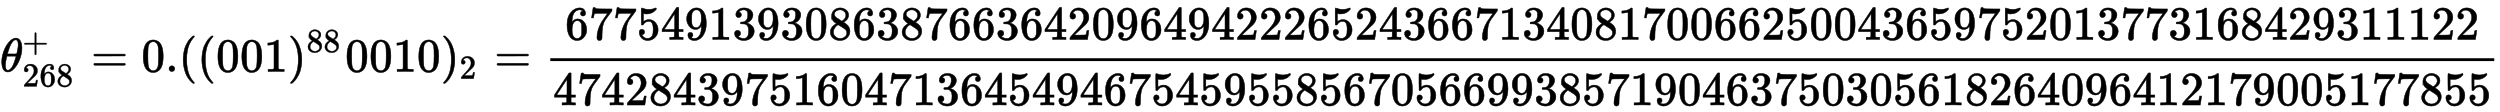 <?xml version="1.0" standalone="no"?>
<!DOCTYPE svg PUBLIC "-//W3C//DTD SVG 1.1//EN" "http://www.w3.org/Graphics/SVG/1.1/DTD/svg11.dtd">
<svg xmlns:xlink="http://www.w3.org/1999/xlink" width="122.534ex" height="5.509ex" style="vertical-align: -2.005ex;" viewBox="0 -1508.9 52757.6 2372" xmlns="http://www.w3.org/2000/svg">
<defs>
<path stroke-width="10" id="E1-MJMATHI-3B8" d="M35 200Q35 302 74 415T180 610T319 704Q320 704 327 704T339 705Q393 701 423 656Q462 596 462 495Q462 380 417 261T302 66T168 -10H161Q125 -10 99 10T60 63T41 130T35 200ZM383 566Q383 668 330 668Q294 668 260 623T204 521T170 421T157 371Q206 370 254 370L351 371Q352 372 359 404T375 484T383 566ZM113 132Q113 26 166 26Q181 26 198 36T239 74T287 161T335 307L340 324H145Q145 321 136 286T120 208T113 132Z"></path>
<path stroke-width="10" id="E1-MJMAIN-2B" d="M56 237T56 250T70 270H369V420L370 570Q380 583 389 583Q402 583 409 568V270H707Q722 262 722 250T707 230H409V-68Q401 -82 391 -82H389H387Q375 -82 369 -68V230H70Q56 237 56 250Z"></path>
<path stroke-width="10" id="E1-MJMAIN-32" d="M109 429Q82 429 66 447T50 491Q50 562 103 614T235 666Q326 666 387 610T449 465Q449 422 429 383T381 315T301 241Q265 210 201 149L142 93L218 92Q375 92 385 97Q392 99 409 186V189H449V186Q448 183 436 95T421 3V0H50V19V31Q50 38 56 46T86 81Q115 113 136 137Q145 147 170 174T204 211T233 244T261 278T284 308T305 340T320 369T333 401T340 431T343 464Q343 527 309 573T212 619Q179 619 154 602T119 569T109 550Q109 549 114 549Q132 549 151 535T170 489Q170 464 154 447T109 429Z"></path>
<path stroke-width="10" id="E1-MJMAIN-36" d="M42 313Q42 476 123 571T303 666Q372 666 402 630T432 550Q432 525 418 510T379 495Q356 495 341 509T326 548Q326 592 373 601Q351 623 311 626Q240 626 194 566Q147 500 147 364L148 360Q153 366 156 373Q197 433 263 433H267Q313 433 348 414Q372 400 396 374T435 317Q456 268 456 210V192Q456 169 451 149Q440 90 387 34T253 -22Q225 -22 199 -14T143 16T92 75T56 172T42 313ZM257 397Q227 397 205 380T171 335T154 278T148 216Q148 133 160 97T198 39Q222 21 251 21Q302 21 329 59Q342 77 347 104T352 209Q352 289 347 316T329 361Q302 397 257 397Z"></path>
<path stroke-width="10" id="E1-MJMAIN-38" d="M70 417T70 494T124 618T248 666Q319 666 374 624T429 515Q429 485 418 459T392 417T361 389T335 371T324 363L338 354Q352 344 366 334T382 323Q457 264 457 174Q457 95 399 37T249 -22Q159 -22 101 29T43 155Q43 263 172 335L154 348Q133 361 127 368Q70 417 70 494ZM286 386L292 390Q298 394 301 396T311 403T323 413T334 425T345 438T355 454T364 471T369 491T371 513Q371 556 342 586T275 624Q268 625 242 625Q201 625 165 599T128 534Q128 511 141 492T167 463T217 431Q224 426 228 424L286 386ZM250 21Q308 21 350 55T392 137Q392 154 387 169T375 194T353 216T330 234T301 253T274 270Q260 279 244 289T218 306L210 311Q204 311 181 294T133 239T107 157Q107 98 150 60T250 21Z"></path>
<path stroke-width="10" id="E1-MJMAIN-3D" d="M56 347Q56 360 70 367H707Q722 359 722 347Q722 336 708 328L390 327H72Q56 332 56 347ZM56 153Q56 168 72 173H708Q722 163 722 153Q722 140 707 133H70Q56 140 56 153Z"></path>
<path stroke-width="10" id="E1-MJMAIN-30" d="M96 585Q152 666 249 666Q297 666 345 640T423 548Q460 465 460 320Q460 165 417 83Q397 41 362 16T301 -15T250 -22Q224 -22 198 -16T137 16T82 83Q39 165 39 320Q39 494 96 585ZM321 597Q291 629 250 629Q208 629 178 597Q153 571 145 525T137 333Q137 175 145 125T181 46Q209 16 250 16Q290 16 318 46Q347 76 354 130T362 333Q362 478 354 524T321 597Z"></path>
<path stroke-width="10" id="E1-MJMAIN-2E" d="M78 60Q78 84 95 102T138 120Q162 120 180 104T199 61Q199 36 182 18T139 0T96 17T78 60Z"></path>
<path stroke-width="10" id="E1-MJMAIN-28" d="M94 250Q94 319 104 381T127 488T164 576T202 643T244 695T277 729T302 750H315H319Q333 750 333 741Q333 738 316 720T275 667T226 581T184 443T167 250T184 58T225 -81T274 -167T316 -220T333 -241Q333 -250 318 -250H315H302L274 -226Q180 -141 137 -14T94 250Z"></path>
<path stroke-width="10" id="E1-MJMAIN-31" d="M213 578L200 573Q186 568 160 563T102 556H83V602H102Q149 604 189 617T245 641T273 663Q275 666 285 666Q294 666 302 660V361L303 61Q310 54 315 52T339 48T401 46H427V0H416Q395 3 257 3Q121 3 100 0H88V46H114Q136 46 152 46T177 47T193 50T201 52T207 57T213 61V578Z"></path>
<path stroke-width="10" id="E1-MJMAIN-29" d="M60 749L64 750Q69 750 74 750H86L114 726Q208 641 251 514T294 250Q294 182 284 119T261 12T224 -76T186 -143T145 -194T113 -227T90 -246Q87 -249 86 -250H74Q66 -250 63 -250T58 -247T55 -238Q56 -237 66 -225Q221 -64 221 250T66 725Q56 737 55 738Q55 746 60 749Z"></path>
<path stroke-width="10" id="E1-MJMAIN-37" d="M55 458Q56 460 72 567L88 674Q88 676 108 676H128V672Q128 662 143 655T195 646T364 644H485V605L417 512Q408 500 387 472T360 435T339 403T319 367T305 330T292 284T284 230T278 162T275 80Q275 66 275 52T274 28V19Q270 2 255 -10T221 -22Q210 -22 200 -19T179 0T168 40Q168 198 265 368Q285 400 349 489L395 552H302Q128 552 119 546Q113 543 108 522T98 479L95 458V455H55V458Z"></path>
<path stroke-width="10" id="E1-MJMAIN-35" d="M164 157Q164 133 148 117T109 101H102Q148 22 224 22Q294 22 326 82Q345 115 345 210Q345 313 318 349Q292 382 260 382H254Q176 382 136 314Q132 307 129 306T114 304Q97 304 95 310Q93 314 93 485V614Q93 664 98 664Q100 666 102 666Q103 666 123 658T178 642T253 634Q324 634 389 662Q397 666 402 666Q410 666 410 648V635Q328 538 205 538Q174 538 149 544L139 546V374Q158 388 169 396T205 412T256 420Q337 420 393 355T449 201Q449 109 385 44T229 -22Q148 -22 99 32T50 154Q50 178 61 192T84 210T107 214Q132 214 148 197T164 157Z"></path>
<path stroke-width="10" id="E1-MJMAIN-34" d="M462 0Q444 3 333 3Q217 3 199 0H190V46H221Q241 46 248 46T265 48T279 53T286 61Q287 63 287 115V165H28V211L179 442Q332 674 334 675Q336 677 355 677H373L379 671V211H471V165H379V114Q379 73 379 66T385 54Q393 47 442 46H471V0H462ZM293 211V545L74 212L183 211H293Z"></path>
<path stroke-width="10" id="E1-MJMAIN-39" d="M352 287Q304 211 232 211Q154 211 104 270T44 396Q42 412 42 436V444Q42 537 111 606Q171 666 243 666Q245 666 249 666T257 665H261Q273 665 286 663T323 651T370 619T413 560Q456 472 456 334Q456 194 396 97Q361 41 312 10T208 -22Q147 -22 108 7T68 93T121 149Q143 149 158 135T173 96Q173 78 164 65T148 49T135 44L131 43Q131 41 138 37T164 27T206 22H212Q272 22 313 86Q352 142 352 280V287ZM244 248Q292 248 321 297T351 430Q351 508 343 542Q341 552 337 562T323 588T293 615T246 625Q208 625 181 598Q160 576 154 546T147 441Q147 358 152 329T172 282Q197 248 244 248Z"></path>
<path stroke-width="10" id="E1-MJMAIN-33" d="M127 463Q100 463 85 480T69 524Q69 579 117 622T233 665Q268 665 277 664Q351 652 390 611T430 522Q430 470 396 421T302 350L299 348Q299 347 308 345T337 336T375 315Q457 262 457 175Q457 96 395 37T238 -22Q158 -22 100 21T42 130Q42 158 60 175T105 193Q133 193 151 175T169 130Q169 119 166 110T159 94T148 82T136 74T126 70T118 67L114 66Q165 21 238 21Q293 21 321 74Q338 107 338 175V195Q338 290 274 322Q259 328 213 329L171 330L168 332Q166 335 166 348Q166 366 174 366Q202 366 232 371Q266 376 294 413T322 525V533Q322 590 287 612Q265 626 240 626Q208 626 181 615T143 592T132 580H135Q138 579 143 578T153 573T165 566T175 555T183 540T186 520Q186 498 172 481T127 463Z"></path>
</defs>
<g stroke="currentColor" fill="currentColor" stroke-width="0" transform="matrix(1 0 0 -1 0 0)">
 <use xlink:href="#E1-MJMATHI-3B8" x="0" y="0"></use>
 <use transform="scale(0.707)" xlink:href="#E1-MJMAIN-2B" x="670" y="579"></use>
<g transform="translate(474,-314)">
 <use transform="scale(0.707)" xlink:href="#E1-MJMAIN-32"></use>
 <use transform="scale(0.707)" xlink:href="#E1-MJMAIN-36" x="505" y="0"></use>
 <use transform="scale(0.707)" xlink:href="#E1-MJMAIN-38" x="1010" y="0"></use>
</g>
 <use xlink:href="#E1-MJMAIN-3D" x="1923" y="0"></use>
<g transform="translate(2983,0)">
 <use xlink:href="#E1-MJMAIN-30"></use>
 <use xlink:href="#E1-MJMAIN-2E" x="505" y="0"></use>
</g>
 <use xlink:href="#E1-MJMAIN-28" x="3771" y="0"></use>
 <use xlink:href="#E1-MJMAIN-28" x="4165" y="0"></use>
<g transform="translate(4559,0)">
 <use xlink:href="#E1-MJMAIN-30"></use>
 <use xlink:href="#E1-MJMAIN-30" x="505" y="0"></use>
 <use xlink:href="#E1-MJMAIN-31" x="1010" y="0"></use>
</g>
<g transform="translate(6074,0)">
 <use xlink:href="#E1-MJMAIN-29" x="0" y="0"></use>
<g transform="translate(394,412)">
 <use transform="scale(0.707)" xlink:href="#E1-MJMAIN-38"></use>
 <use transform="scale(0.707)" xlink:href="#E1-MJMAIN-38" x="505" y="0"></use>
</g>
</g>
<g transform="translate(7283,0)">
 <use xlink:href="#E1-MJMAIN-30"></use>
 <use xlink:href="#E1-MJMAIN-30" x="505" y="0"></use>
 <use xlink:href="#E1-MJMAIN-31" x="1010" y="0"></use>
 <use xlink:href="#E1-MJMAIN-30" x="1515" y="0"></use>
</g>
<g transform="translate(9303,0)">
 <use xlink:href="#E1-MJMAIN-29" x="0" y="0"></use>
 <use transform="scale(0.707)" xlink:href="#E1-MJMAIN-32" x="557" y="-213"></use>
</g>
 <use xlink:href="#E1-MJMAIN-3D" x="10431" y="0"></use>
<g transform="translate(11492,0)">
<g transform="translate(120,0)">
<rect stroke="none" width="41025" height="60" x="0" y="220"></rect>
<g transform="translate(312,676)">
 <use xlink:href="#E1-MJMAIN-36"></use>
 <use xlink:href="#E1-MJMAIN-37" x="505" y="0"></use>
 <use xlink:href="#E1-MJMAIN-37" x="1010" y="0"></use>
 <use xlink:href="#E1-MJMAIN-35" x="1515" y="0"></use>
 <use xlink:href="#E1-MJMAIN-34" x="2020" y="0"></use>
 <use xlink:href="#E1-MJMAIN-39" x="2525" y="0"></use>
 <use xlink:href="#E1-MJMAIN-31" x="3030" y="0"></use>
 <use xlink:href="#E1-MJMAIN-33" x="3535" y="0"></use>
 <use xlink:href="#E1-MJMAIN-39" x="4040" y="0"></use>
 <use xlink:href="#E1-MJMAIN-33" x="4545" y="0"></use>
 <use xlink:href="#E1-MJMAIN-30" x="5050" y="0"></use>
 <use xlink:href="#E1-MJMAIN-38" x="5555" y="0"></use>
 <use xlink:href="#E1-MJMAIN-36" x="6060" y="0"></use>
 <use xlink:href="#E1-MJMAIN-33" x="6565" y="0"></use>
 <use xlink:href="#E1-MJMAIN-38" x="7070" y="0"></use>
 <use xlink:href="#E1-MJMAIN-37" x="7575" y="0"></use>
 <use xlink:href="#E1-MJMAIN-36" x="8080" y="0"></use>
 <use xlink:href="#E1-MJMAIN-36" x="8585" y="0"></use>
 <use xlink:href="#E1-MJMAIN-33" x="9090" y="0"></use>
 <use xlink:href="#E1-MJMAIN-36" x="9595" y="0"></use>
 <use xlink:href="#E1-MJMAIN-34" x="10100" y="0"></use>
 <use xlink:href="#E1-MJMAIN-32" x="10605" y="0"></use>
 <use xlink:href="#E1-MJMAIN-30" x="11110" y="0"></use>
 <use xlink:href="#E1-MJMAIN-39" x="11615" y="0"></use>
 <use xlink:href="#E1-MJMAIN-36" x="12120" y="0"></use>
 <use xlink:href="#E1-MJMAIN-34" x="12625" y="0"></use>
 <use xlink:href="#E1-MJMAIN-39" x="13130" y="0"></use>
 <use xlink:href="#E1-MJMAIN-34" x="13635" y="0"></use>
 <use xlink:href="#E1-MJMAIN-32" x="14140" y="0"></use>
 <use xlink:href="#E1-MJMAIN-32" x="14645" y="0"></use>
 <use xlink:href="#E1-MJMAIN-32" x="15150" y="0"></use>
 <use xlink:href="#E1-MJMAIN-36" x="15655" y="0"></use>
 <use xlink:href="#E1-MJMAIN-35" x="16160" y="0"></use>
 <use xlink:href="#E1-MJMAIN-32" x="16665" y="0"></use>
 <use xlink:href="#E1-MJMAIN-34" x="17170" y="0"></use>
 <use xlink:href="#E1-MJMAIN-33" x="17675" y="0"></use>
 <use xlink:href="#E1-MJMAIN-36" x="18180" y="0"></use>
 <use xlink:href="#E1-MJMAIN-36" x="18685" y="0"></use>
 <use xlink:href="#E1-MJMAIN-37" x="19190" y="0"></use>
 <use xlink:href="#E1-MJMAIN-31" x="19695" y="0"></use>
 <use xlink:href="#E1-MJMAIN-33" x="20200" y="0"></use>
 <use xlink:href="#E1-MJMAIN-34" x="20705" y="0"></use>
 <use xlink:href="#E1-MJMAIN-30" x="21210" y="0"></use>
 <use xlink:href="#E1-MJMAIN-38" x="21715" y="0"></use>
 <use xlink:href="#E1-MJMAIN-31" x="22220" y="0"></use>
 <use xlink:href="#E1-MJMAIN-37" x="22725" y="0"></use>
 <use xlink:href="#E1-MJMAIN-30" x="23230" y="0"></use>
 <use xlink:href="#E1-MJMAIN-30" x="23735" y="0"></use>
 <use xlink:href="#E1-MJMAIN-36" x="24240" y="0"></use>
 <use xlink:href="#E1-MJMAIN-36" x="24745" y="0"></use>
 <use xlink:href="#E1-MJMAIN-32" x="25250" y="0"></use>
 <use xlink:href="#E1-MJMAIN-35" x="25755" y="0"></use>
 <use xlink:href="#E1-MJMAIN-30" x="26260" y="0"></use>
 <use xlink:href="#E1-MJMAIN-30" x="26765" y="0"></use>
 <use xlink:href="#E1-MJMAIN-34" x="27270" y="0"></use>
 <use xlink:href="#E1-MJMAIN-33" x="27775" y="0"></use>
 <use xlink:href="#E1-MJMAIN-36" x="28280" y="0"></use>
 <use xlink:href="#E1-MJMAIN-35" x="28785" y="0"></use>
 <use xlink:href="#E1-MJMAIN-39" x="29290" y="0"></use>
 <use xlink:href="#E1-MJMAIN-37" x="29795" y="0"></use>
 <use xlink:href="#E1-MJMAIN-35" x="30300" y="0"></use>
 <use xlink:href="#E1-MJMAIN-32" x="30805" y="0"></use>
 <use xlink:href="#E1-MJMAIN-30" x="31310" y="0"></use>
 <use xlink:href="#E1-MJMAIN-31" x="31815" y="0"></use>
 <use xlink:href="#E1-MJMAIN-33" x="32320" y="0"></use>
 <use xlink:href="#E1-MJMAIN-37" x="32825" y="0"></use>
 <use xlink:href="#E1-MJMAIN-37" x="33330" y="0"></use>
 <use xlink:href="#E1-MJMAIN-33" x="33835" y="0"></use>
 <use xlink:href="#E1-MJMAIN-31" x="34340" y="0"></use>
 <use xlink:href="#E1-MJMAIN-36" x="34845" y="0"></use>
 <use xlink:href="#E1-MJMAIN-38" x="35350" y="0"></use>
 <use xlink:href="#E1-MJMAIN-34" x="35855" y="0"></use>
 <use xlink:href="#E1-MJMAIN-32" x="36360" y="0"></use>
 <use xlink:href="#E1-MJMAIN-39" x="36865" y="0"></use>
 <use xlink:href="#E1-MJMAIN-33" x="37370" y="0"></use>
 <use xlink:href="#E1-MJMAIN-31" x="37875" y="0"></use>
 <use xlink:href="#E1-MJMAIN-31" x="38380" y="0"></use>
 <use xlink:href="#E1-MJMAIN-31" x="38885" y="0"></use>
 <use xlink:href="#E1-MJMAIN-32" x="39390" y="0"></use>
 <use xlink:href="#E1-MJMAIN-32" x="39895" y="0"></use>
</g>
<g transform="translate(60,-707)">
 <use xlink:href="#E1-MJMAIN-34"></use>
 <use xlink:href="#E1-MJMAIN-37" x="505" y="0"></use>
 <use xlink:href="#E1-MJMAIN-34" x="1010" y="0"></use>
 <use xlink:href="#E1-MJMAIN-32" x="1515" y="0"></use>
 <use xlink:href="#E1-MJMAIN-38" x="2020" y="0"></use>
 <use xlink:href="#E1-MJMAIN-34" x="2525" y="0"></use>
 <use xlink:href="#E1-MJMAIN-33" x="3030" y="0"></use>
 <use xlink:href="#E1-MJMAIN-39" x="3535" y="0"></use>
 <use xlink:href="#E1-MJMAIN-37" x="4040" y="0"></use>
 <use xlink:href="#E1-MJMAIN-35" x="4545" y="0"></use>
 <use xlink:href="#E1-MJMAIN-31" x="5050" y="0"></use>
 <use xlink:href="#E1-MJMAIN-36" x="5555" y="0"></use>
 <use xlink:href="#E1-MJMAIN-30" x="6060" y="0"></use>
 <use xlink:href="#E1-MJMAIN-34" x="6565" y="0"></use>
 <use xlink:href="#E1-MJMAIN-37" x="7070" y="0"></use>
 <use xlink:href="#E1-MJMAIN-31" x="7575" y="0"></use>
 <use xlink:href="#E1-MJMAIN-33" x="8080" y="0"></use>
 <use xlink:href="#E1-MJMAIN-36" x="8585" y="0"></use>
 <use xlink:href="#E1-MJMAIN-34" x="9090" y="0"></use>
 <use xlink:href="#E1-MJMAIN-35" x="9595" y="0"></use>
 <use xlink:href="#E1-MJMAIN-34" x="10100" y="0"></use>
 <use xlink:href="#E1-MJMAIN-39" x="10605" y="0"></use>
 <use xlink:href="#E1-MJMAIN-34" x="11110" y="0"></use>
 <use xlink:href="#E1-MJMAIN-36" x="11615" y="0"></use>
 <use xlink:href="#E1-MJMAIN-37" x="12120" y="0"></use>
 <use xlink:href="#E1-MJMAIN-35" x="12625" y="0"></use>
 <use xlink:href="#E1-MJMAIN-34" x="13130" y="0"></use>
 <use xlink:href="#E1-MJMAIN-35" x="13635" y="0"></use>
 <use xlink:href="#E1-MJMAIN-39" x="14140" y="0"></use>
 <use xlink:href="#E1-MJMAIN-35" x="14645" y="0"></use>
 <use xlink:href="#E1-MJMAIN-35" x="15150" y="0"></use>
 <use xlink:href="#E1-MJMAIN-38" x="15655" y="0"></use>
 <use xlink:href="#E1-MJMAIN-35" x="16160" y="0"></use>
 <use xlink:href="#E1-MJMAIN-36" x="16665" y="0"></use>
 <use xlink:href="#E1-MJMAIN-37" x="17170" y="0"></use>
 <use xlink:href="#E1-MJMAIN-30" x="17675" y="0"></use>
 <use xlink:href="#E1-MJMAIN-35" x="18180" y="0"></use>
 <use xlink:href="#E1-MJMAIN-36" x="18685" y="0"></use>
 <use xlink:href="#E1-MJMAIN-36" x="19190" y="0"></use>
 <use xlink:href="#E1-MJMAIN-39" x="19695" y="0"></use>
 <use xlink:href="#E1-MJMAIN-39" x="20200" y="0"></use>
 <use xlink:href="#E1-MJMAIN-33" x="20705" y="0"></use>
 <use xlink:href="#E1-MJMAIN-38" x="21210" y="0"></use>
 <use xlink:href="#E1-MJMAIN-35" x="21715" y="0"></use>
 <use xlink:href="#E1-MJMAIN-37" x="22220" y="0"></use>
 <use xlink:href="#E1-MJMAIN-31" x="22725" y="0"></use>
 <use xlink:href="#E1-MJMAIN-39" x="23230" y="0"></use>
 <use xlink:href="#E1-MJMAIN-30" x="23735" y="0"></use>
 <use xlink:href="#E1-MJMAIN-34" x="24240" y="0"></use>
 <use xlink:href="#E1-MJMAIN-36" x="24745" y="0"></use>
 <use xlink:href="#E1-MJMAIN-33" x="25250" y="0"></use>
 <use xlink:href="#E1-MJMAIN-37" x="25755" y="0"></use>
 <use xlink:href="#E1-MJMAIN-35" x="26260" y="0"></use>
 <use xlink:href="#E1-MJMAIN-30" x="26765" y="0"></use>
 <use xlink:href="#E1-MJMAIN-33" x="27270" y="0"></use>
 <use xlink:href="#E1-MJMAIN-30" x="27775" y="0"></use>
 <use xlink:href="#E1-MJMAIN-35" x="28280" y="0"></use>
 <use xlink:href="#E1-MJMAIN-36" x="28785" y="0"></use>
 <use xlink:href="#E1-MJMAIN-31" x="29290" y="0"></use>
 <use xlink:href="#E1-MJMAIN-38" x="29795" y="0"></use>
 <use xlink:href="#E1-MJMAIN-32" x="30300" y="0"></use>
 <use xlink:href="#E1-MJMAIN-36" x="30805" y="0"></use>
 <use xlink:href="#E1-MJMAIN-34" x="31310" y="0"></use>
 <use xlink:href="#E1-MJMAIN-30" x="31815" y="0"></use>
 <use xlink:href="#E1-MJMAIN-39" x="32320" y="0"></use>
 <use xlink:href="#E1-MJMAIN-36" x="32825" y="0"></use>
 <use xlink:href="#E1-MJMAIN-34" x="33330" y="0"></use>
 <use xlink:href="#E1-MJMAIN-31" x="33835" y="0"></use>
 <use xlink:href="#E1-MJMAIN-32" x="34340" y="0"></use>
 <use xlink:href="#E1-MJMAIN-31" x="34845" y="0"></use>
 <use xlink:href="#E1-MJMAIN-37" x="35350" y="0"></use>
 <use xlink:href="#E1-MJMAIN-39" x="35855" y="0"></use>
 <use xlink:href="#E1-MJMAIN-30" x="36360" y="0"></use>
 <use xlink:href="#E1-MJMAIN-30" x="36865" y="0"></use>
 <use xlink:href="#E1-MJMAIN-35" x="37370" y="0"></use>
 <use xlink:href="#E1-MJMAIN-31" x="37875" y="0"></use>
 <use xlink:href="#E1-MJMAIN-37" x="38380" y="0"></use>
 <use xlink:href="#E1-MJMAIN-37" x="38885" y="0"></use>
 <use xlink:href="#E1-MJMAIN-38" x="39390" y="0"></use>
 <use xlink:href="#E1-MJMAIN-35" x="39895" y="0"></use>
 <use xlink:href="#E1-MJMAIN-35" x="40400" y="0"></use>
</g>
</g>
</g>
</g>
</svg>